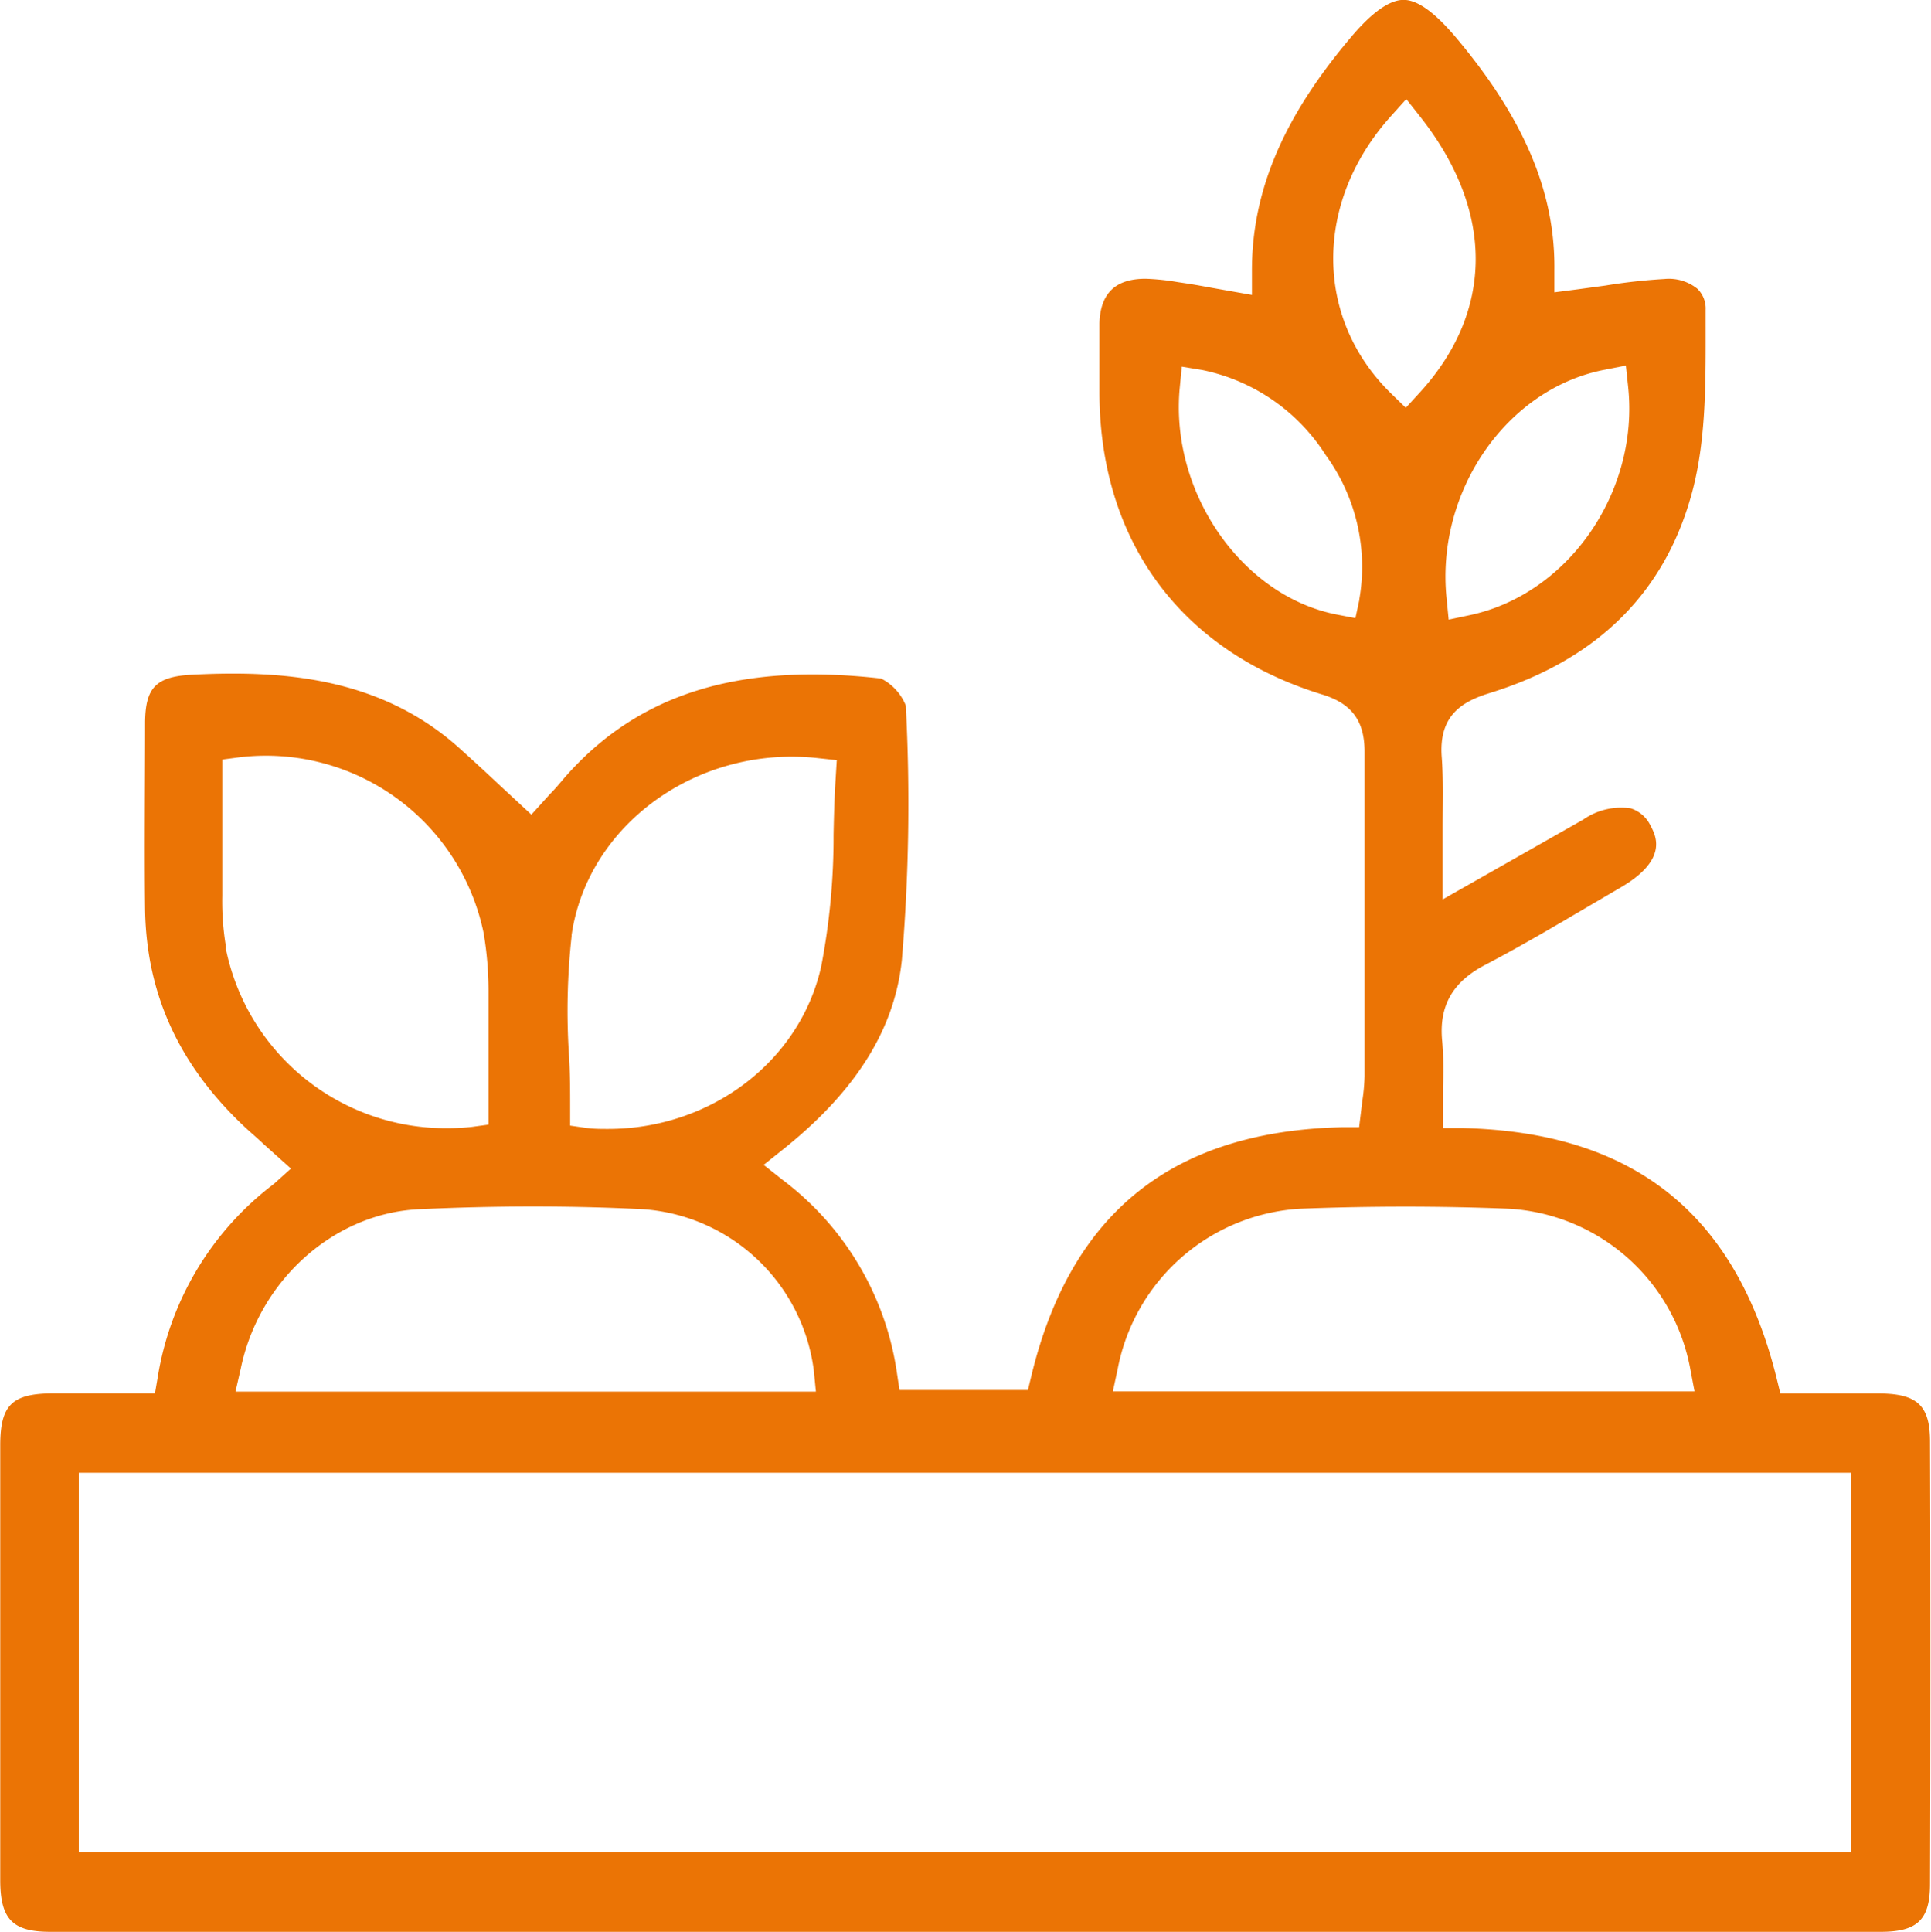 <?xml version="1.0" encoding="UTF-8"?> <svg xmlns="http://www.w3.org/2000/svg" xmlns:xlink="http://www.w3.org/1999/xlink" id="Capa_1" data-name="Capa 1" width="156.37" height="156.44" viewBox="0 0 156.37 156.44"><defs><style>.cls-1{fill:none;}.cls-2{clip-path:url(#clip-path);}.cls-3{fill:#eb7405;}</style><clipPath id="clip-path" transform="translate(-50.83 -141.75)"><rect class="cls-1" x="50.83" y="141.75" width="156.37" height="156.44"></rect></clipPath></defs><g class="cls-2"><path class="cls-3" d="M200.7,291.74H57.21V261H200.7ZM70.33,252.55c1.49-7.16,7.57-12.58,14.45-12.89,6.23-.29,12.34-.29,18.14,0a15,15,0,0,1,13.81,13.05l.17,1.72h-47Zm-1.19-34.08h0a22.1,22.1,0,0,1-.31-4.18c0-2.41,0-4.69,0-6.94v-4.1l1.37-.18A18,18,0,0,1,90,217.33a28.37,28.37,0,0,1,.39,4.6c0,2.19,0,4.38,0,6.63v4.25L89,233a18.51,18.51,0,0,1-2,.1,18.16,18.16,0,0,1-17.89-14.58m28-1c1.27-9,10.23-15.48,20-14.38l1.48.16-.09,1.49c-.1,1.52-.14,3.05-.17,4.58a55.31,55.31,0,0,1-1,10.63c-1.73,7.74-9,13.16-17.26,13.16-.55,0-1.12,0-1.68-.07L97,232.89v-1.43c0-1.47,0-2.92-.1-4.36a55.61,55.61,0,0,1,.23-9.65m44.22,35.09a16,16,0,0,1,14.77-12.92c5.68-.22,11.36-.22,16.89,0a15.88,15.88,0,0,1,14.69,12.94l.35,1.85h-47.1Zm22.12-101.39,1.24-1.38,1.15,1.46c6,7.62,5.95,15.77-.1,22.35l-1.09,1.19-1.15-1.12c-6.28-6.09-6.31-15.55-.05-22.5m-2.56,39.16-.32,1.49-1.51-.29c-7.71-1.51-13.54-9.94-12.71-18.41l.16-1.66,1.65.27a15.52,15.52,0,0,1,10,6.88,15.36,15.36,0,0,1,2.72,11.72m19.92-18.63,1.67-.33.18,1.69c.92,8.53-4.84,16.83-12.83,18.52l-1.7.36-.17-1.74c-.88-8.66,4.89-17,12.85-18.5m22.32,82.9c-1.64,0-3.26,0-4.85,0H195l-.29-1.19c-3.31-13.41-11.65-20-25.49-20.3l-1.54,0v-1.53c0-.63,0-1.25,0-1.85a28.89,28.89,0,0,0-.06-3.63c-.29-2.85.82-4.82,3.47-6.2,2.87-1.5,5.73-3.19,8.5-4.82l2.51-1.47c3.89-2.28,2.79-4.22,2.38-5a2.68,2.68,0,0,0-1.6-1.39,5.37,5.37,0,0,0-3.84.91l-11.39,6.47v-2.68c0-1.08,0-2.11,0-3.08,0-2.12.06-4-.07-5.77-.26-3.42,1.71-4.51,3.87-5.18,8.85-2.73,14.39-8.32,16.5-16.63,1.07-4.24,1-8.93,1-13.46v-.94a2.23,2.23,0,0,0-.66-1.7,3.68,3.68,0,0,0-2.68-.8,46.06,46.06,0,0,0-4.77.53l-2.36.32-1.78.23,0-1.8c.08-6.29-2.45-12.26-7.93-18.79-1.75-2.08-3.15-3.09-4.28-3.09s-2.59,1-4.4,3.19c-5.4,6.42-7.91,12.4-7.88,18.83v1.87l-3.1-.55c-.83-.15-1.57-.29-2.32-.4l-.6-.09a19,19,0,0,0-2.59-.27c-2.36,0-3.66,1.09-3.74,3.6,0,1.35,0,2.71,0,4.07v1.47c0,12.1,6.61,21,18,24.51,2.46.74,3.5,2.17,3.47,4.76,0,5.65,0,11.29,0,16.94v9.21a15.31,15.31,0,0,1-.18,2l-.26,2.14-1.37,0c-13.72.32-21.95,6.89-25.16,20.08l-.29,1.2h-10.4l-.2-1.33a23.82,23.82,0,0,0-9.26-15.68l-1.54-1.22,1.54-1.23c5.91-4.71,9.06-9.73,9.65-15.35a152.09,152.09,0,0,0,.32-20.61,4.21,4.21,0,0,0-2-2.19c-11.54-1.31-19.68,1.24-25.61,8-.41.48-.84,1-1.2,1.35l-1.51,1.67-2.76-2.56c-1.06-1-2.07-1.92-3.09-2.84-6.52-5.85-14.61-6.28-21.61-5.93-2.9.15-3.79,1-3.82,3.84,0,5.07-.06,10.15,0,15.22.12,6.84,2.77,12.59,8.09,17.58.47.44,1,.88,1.49,1.35l2.23,2L73,237.62a24.5,24.5,0,0,0-9.4,15.66l-.22,1.29H55.2c-3.41,0-4.35.94-4.35,4.22q0,17.59,0,35.19c0,3.17,1,4.19,4.06,4.19q74.1,0,148.21,0c3,0,4-1,4-3.88q.06-17.91,0-35.81c0-2.88-1-3.86-4-3.9" transform="translate(-50.83 -141.75)"></path></g></svg> 